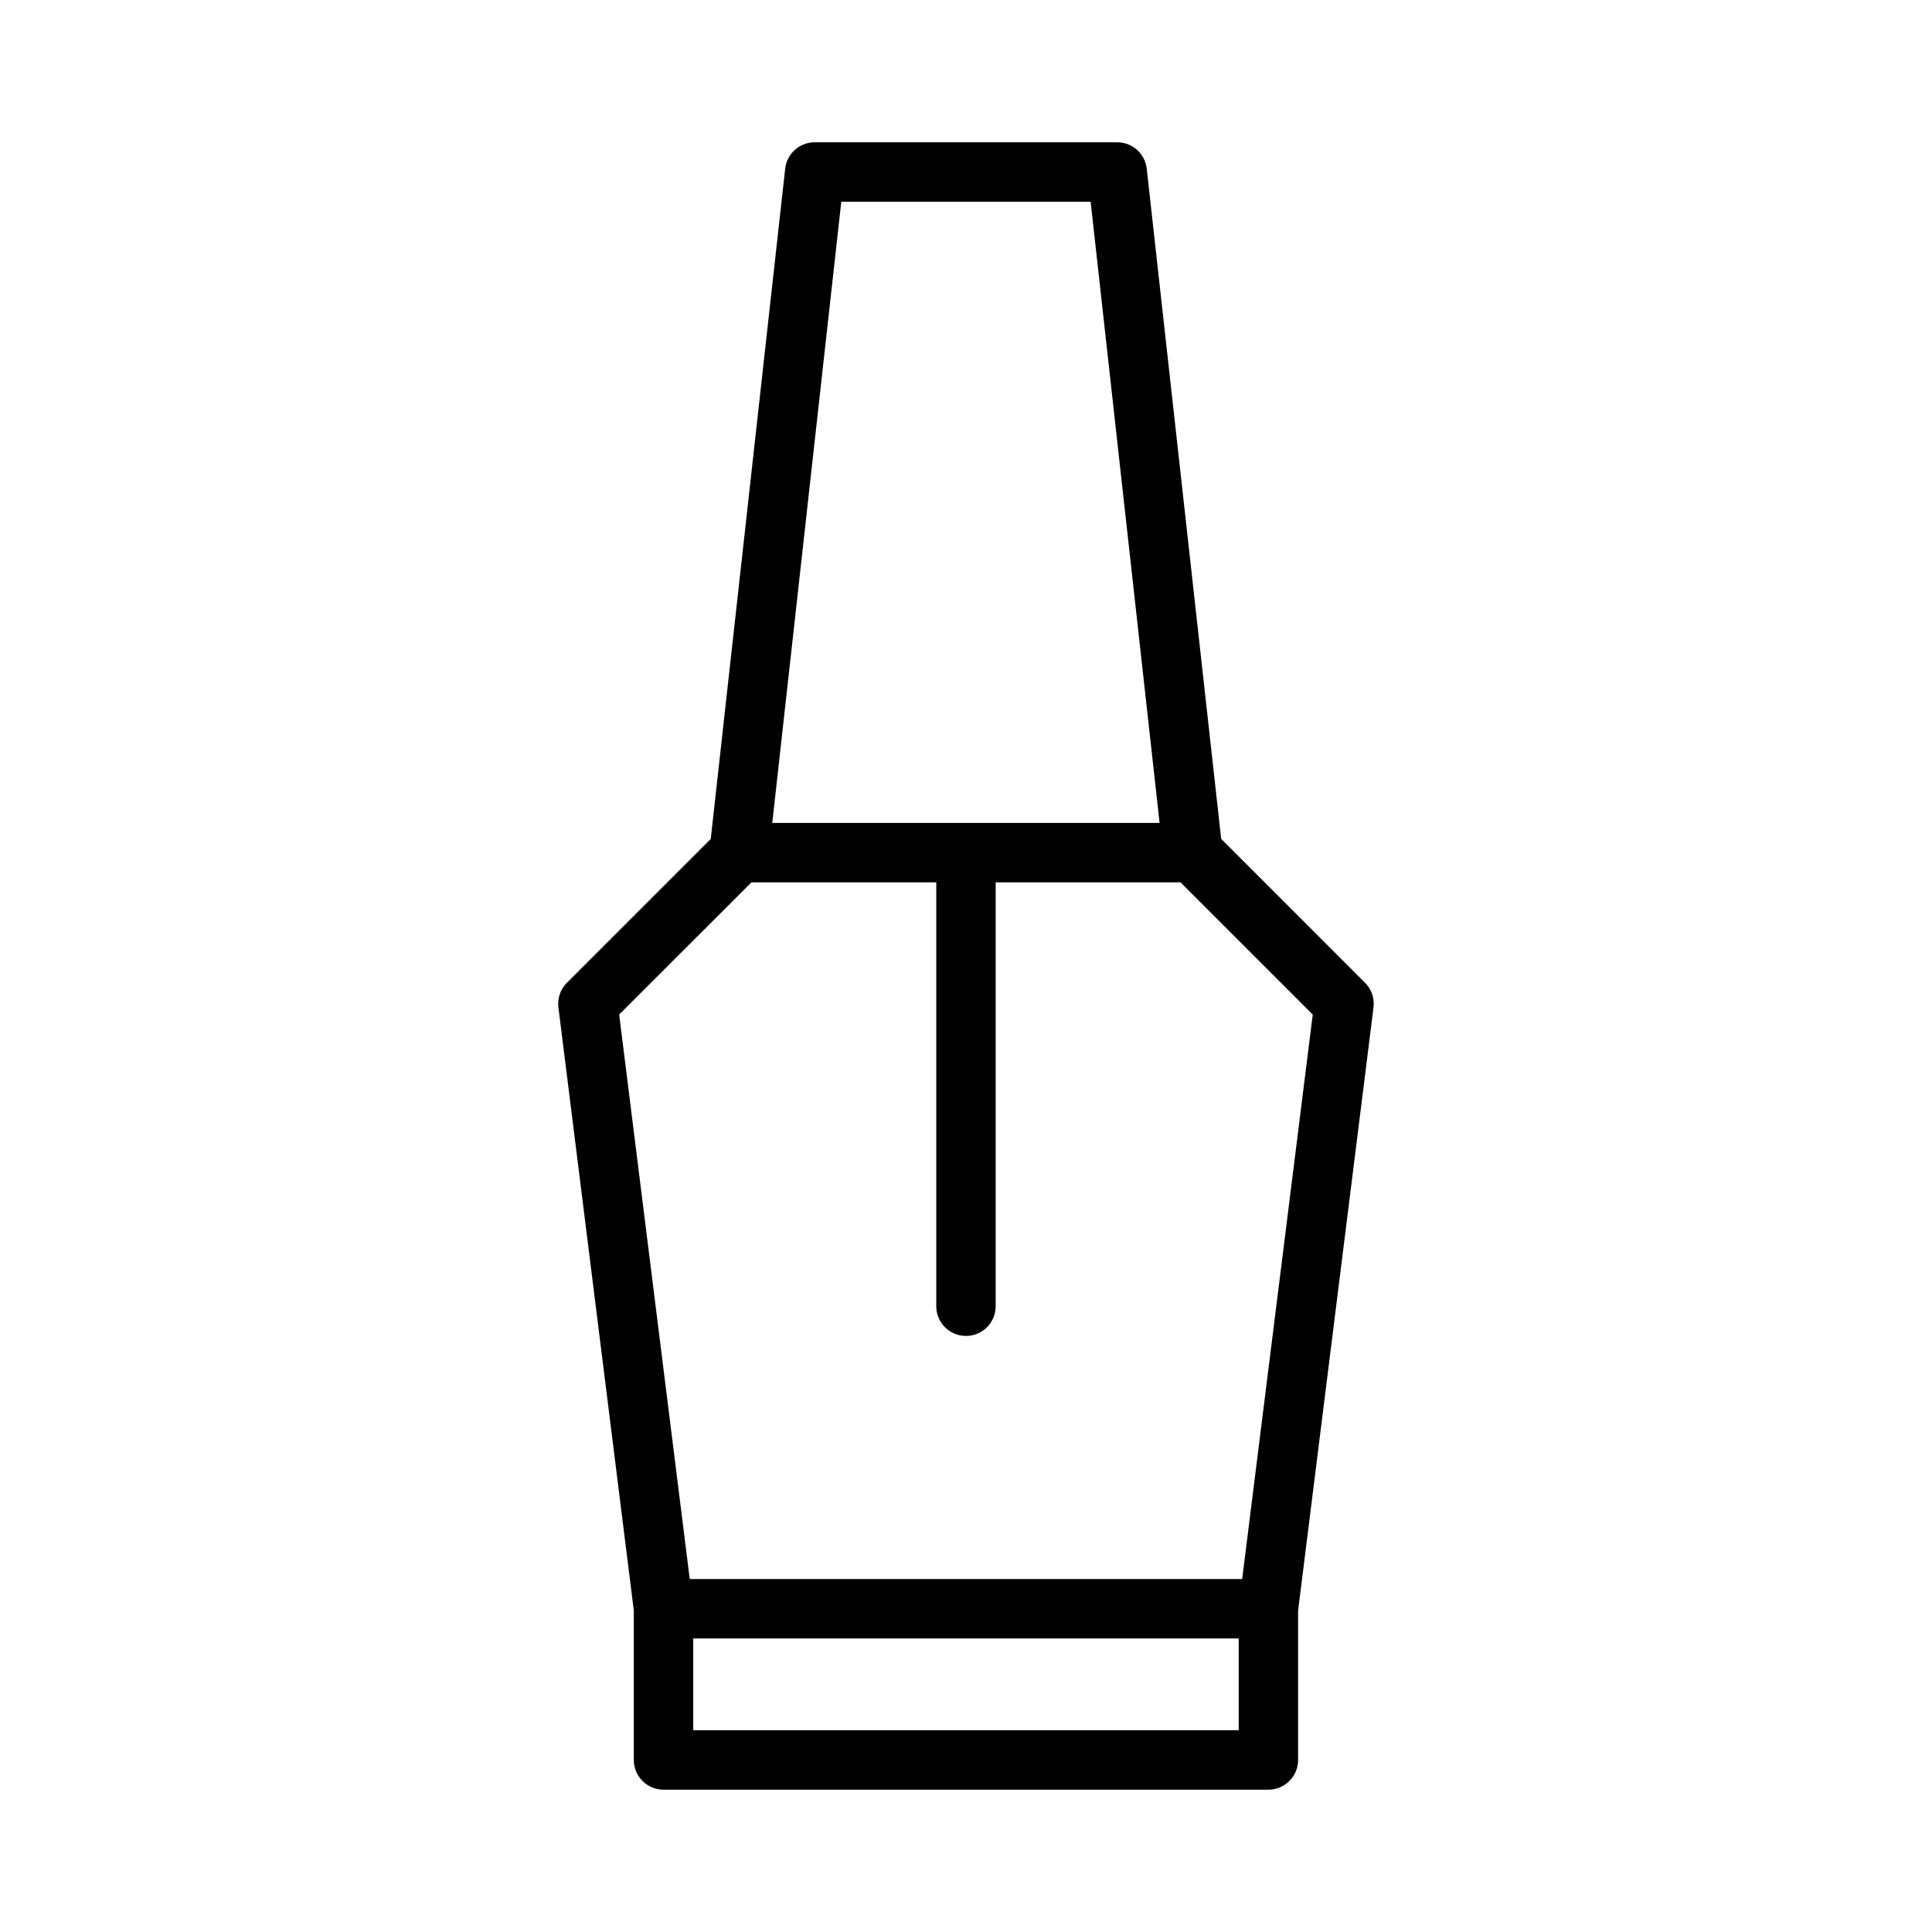 <?xml version="1.0" encoding="UTF-8"?>
<!-- Uploaded to: ICON Repo, www.iconrepo.com, Generator: ICON Repo Mixer Tools -->
<svg fill="#000000" width="800px" height="800px" version="1.1" viewBox="144 144 512 512" xmlns="http://www.w3.org/2000/svg">
 <path d="m507.99 410.99c0.316-2.41-0.52-4.832-2.25-6.551l-38.117-38.133-19.727-177.59c-0.441-3.984-3.809-7.008-7.824-7.008h-80.168c-4.016 0-7.383 3.008-7.824 7.008l-19.727 177.61-38.117 38.117c-1.715 1.715-2.551 4.125-2.25 6.551l19.98 159.82v39.598c0 4.344 3.527 7.871 7.871 7.871h160.3c4.344 0 7.871-3.527 7.871-7.871v-39.598zm-141.04-213.52h66.078l18.277 164.61h-102.65zm-23.805 180.35h48.977v112.35c0 4.344 3.527 7.871 7.871 7.871s7.871-3.527 7.871-7.871v-112.35h48.98l35.047 35.047-18.703 149.59h-146.4l-18.703-149.59zm129.13 224.71h-144.56v-24.324h144.56z"/>
</svg>